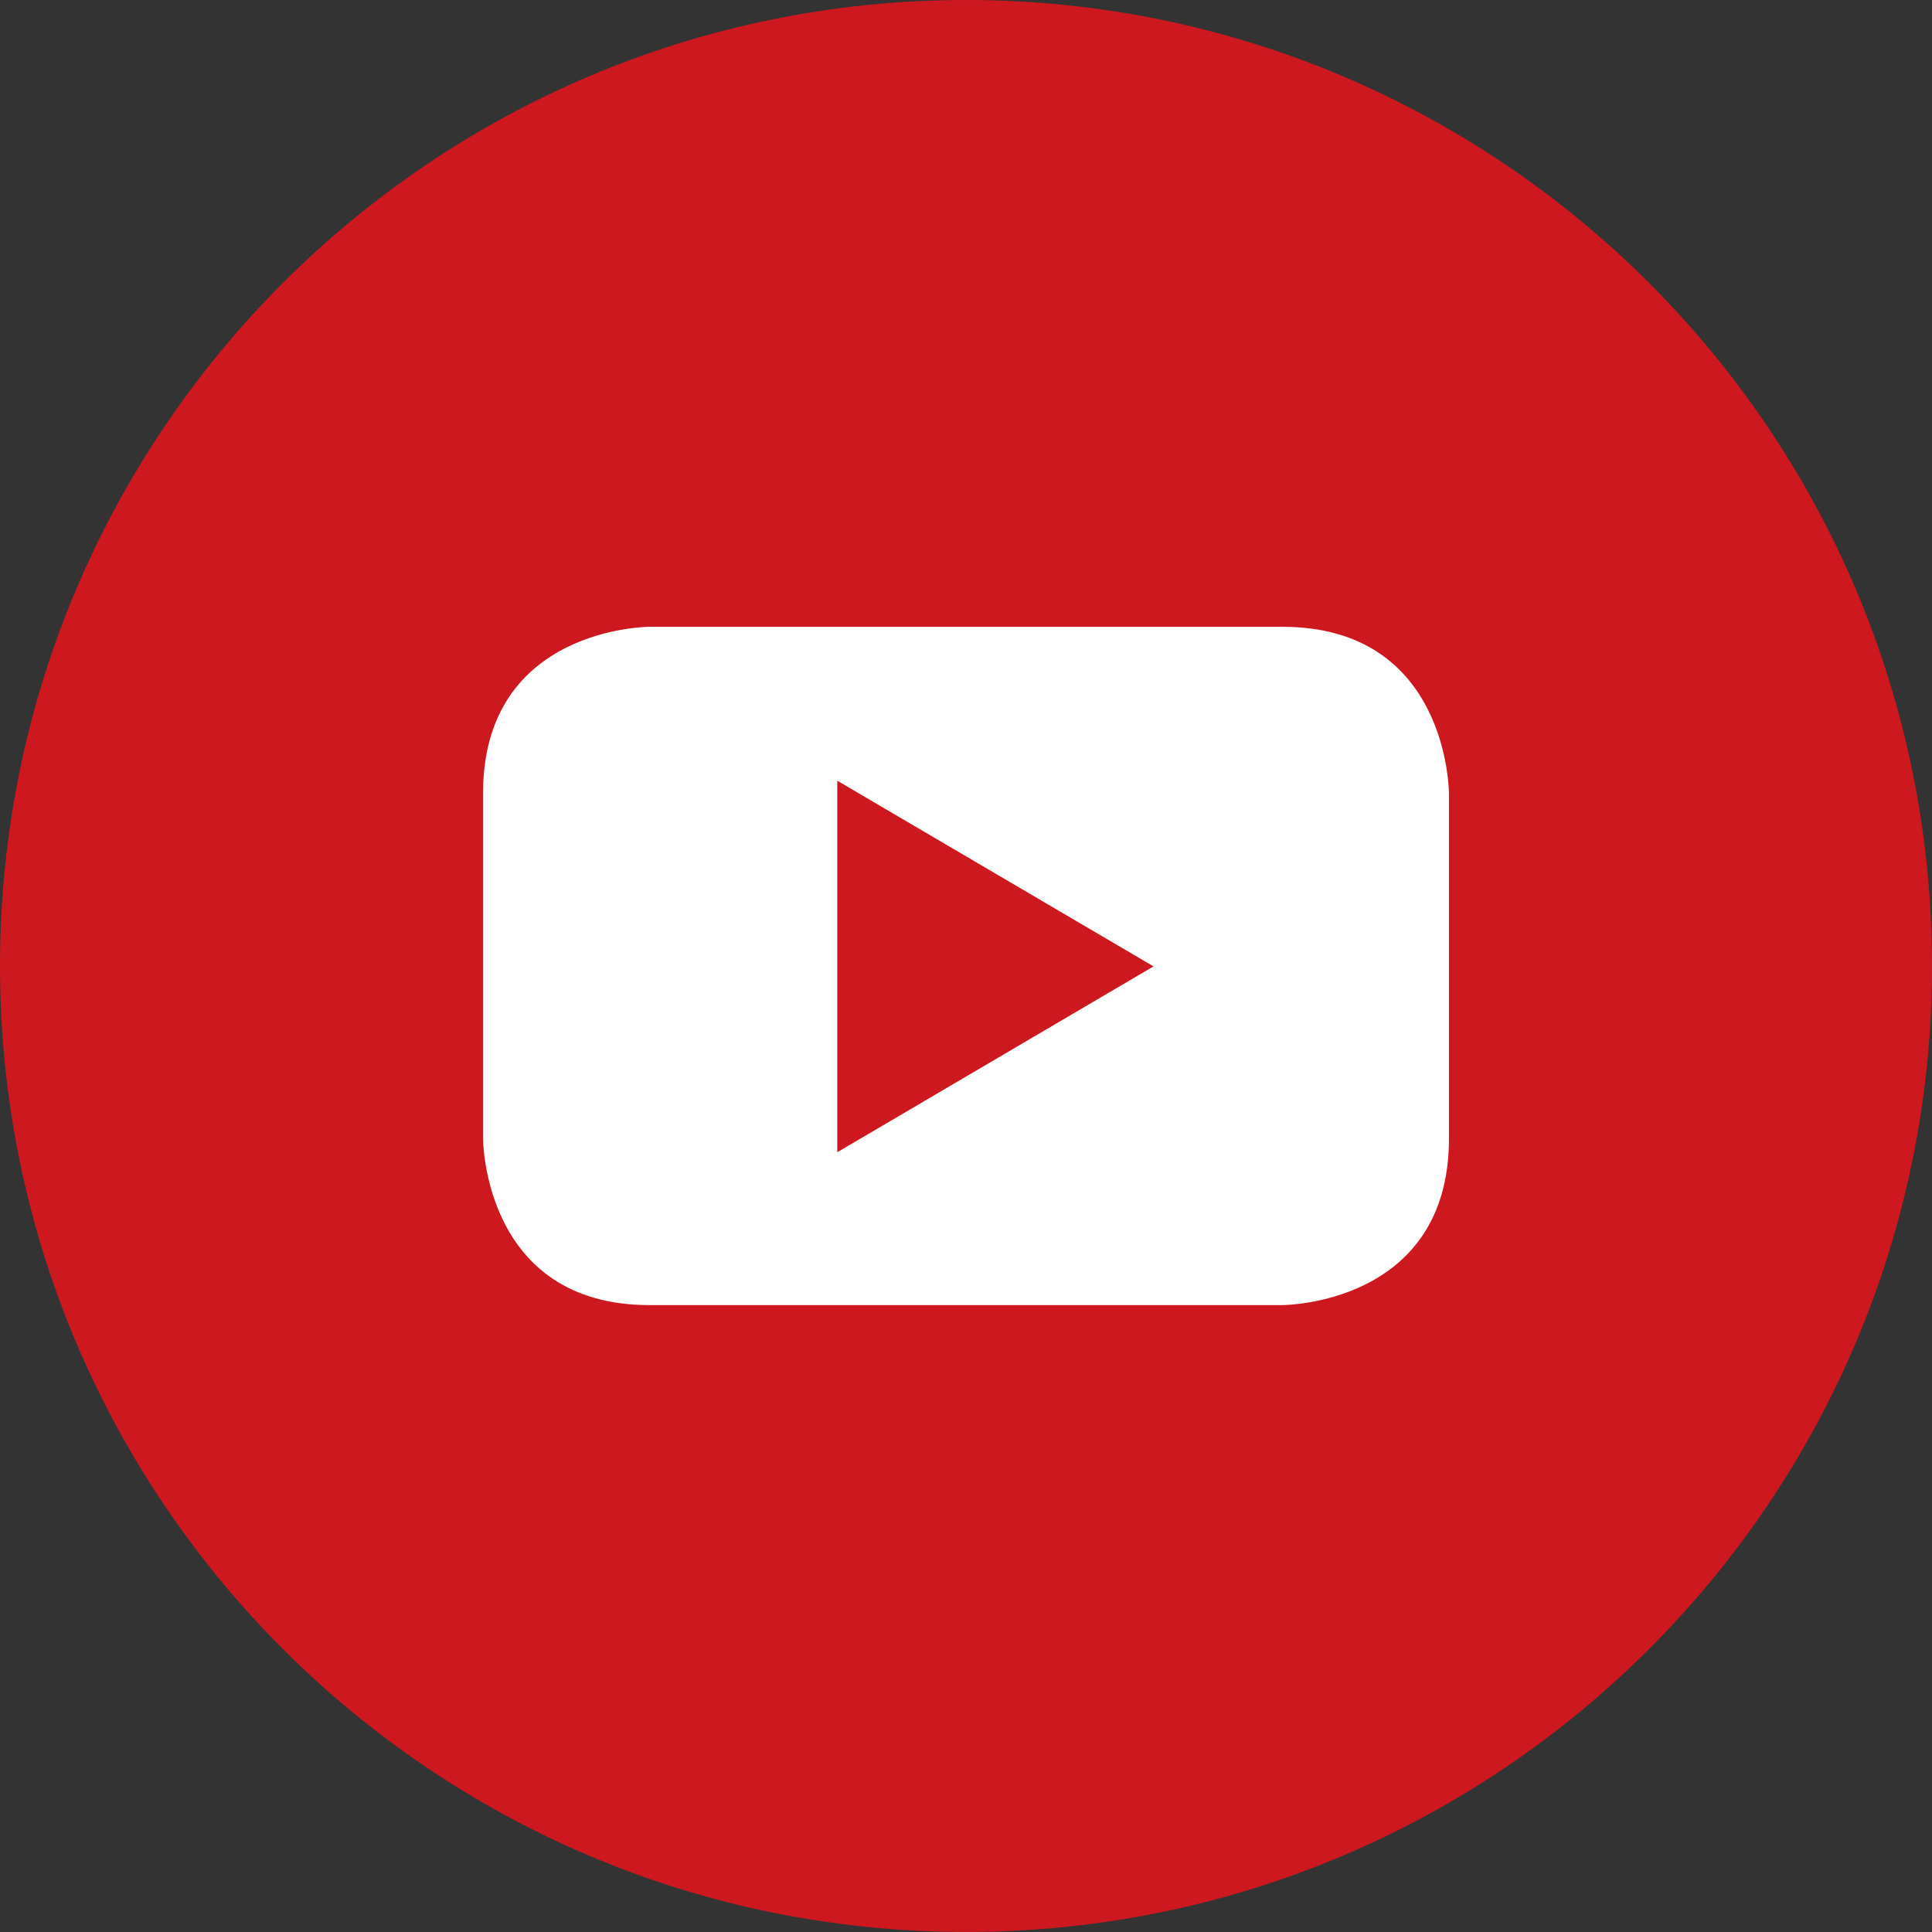 <?xml version="1.0" encoding="utf-8"?>
<!-- Generator: Adobe Illustrator 16.0.3, SVG Export Plug-In . SVG Version: 6.00 Build 0)  -->
<!DOCTYPE svg PUBLIC "-//W3C//DTD SVG 1.1//EN" "http://www.w3.org/Graphics/SVG/1.1/DTD/svg11.dtd">
<svg version="1.1" id="Calque_1" xmlns="http://www.w3.org/2000/svg" xmlns:xlink="http://www.w3.org/1999/xlink" x="0px" y="0px"
	 width="35px" height="35px" viewBox="0 0 35 35" enable-background="new 0 0 35 35" xml:space="preserve">
<rect x="0" y="0" width="35" height="35" fill="#333333" stroke="none"/>
<path fill="#CD181F" d="M17.5,34.999c9.666,0,17.5-7.835,17.5-17.5S27.165,0,17.5,0C7.834,0,0,7.835,0,17.5
	S7.834,34.999,17.5,34.999"/>
<path fill="#FFFFFF" d="M20.897,17.507l-5.729,3.367v-6.731L20.897,17.507z M26.249,20.629v-6.258c0,0,0-3.016-3.017-3.016H11.765
	c0,0-3.014,0-3.014,3.016v6.258c0,0,0,3.014,3.014,3.014h11.468C23.232,23.643,26.249,23.643,26.249,20.629"/>
</svg>
